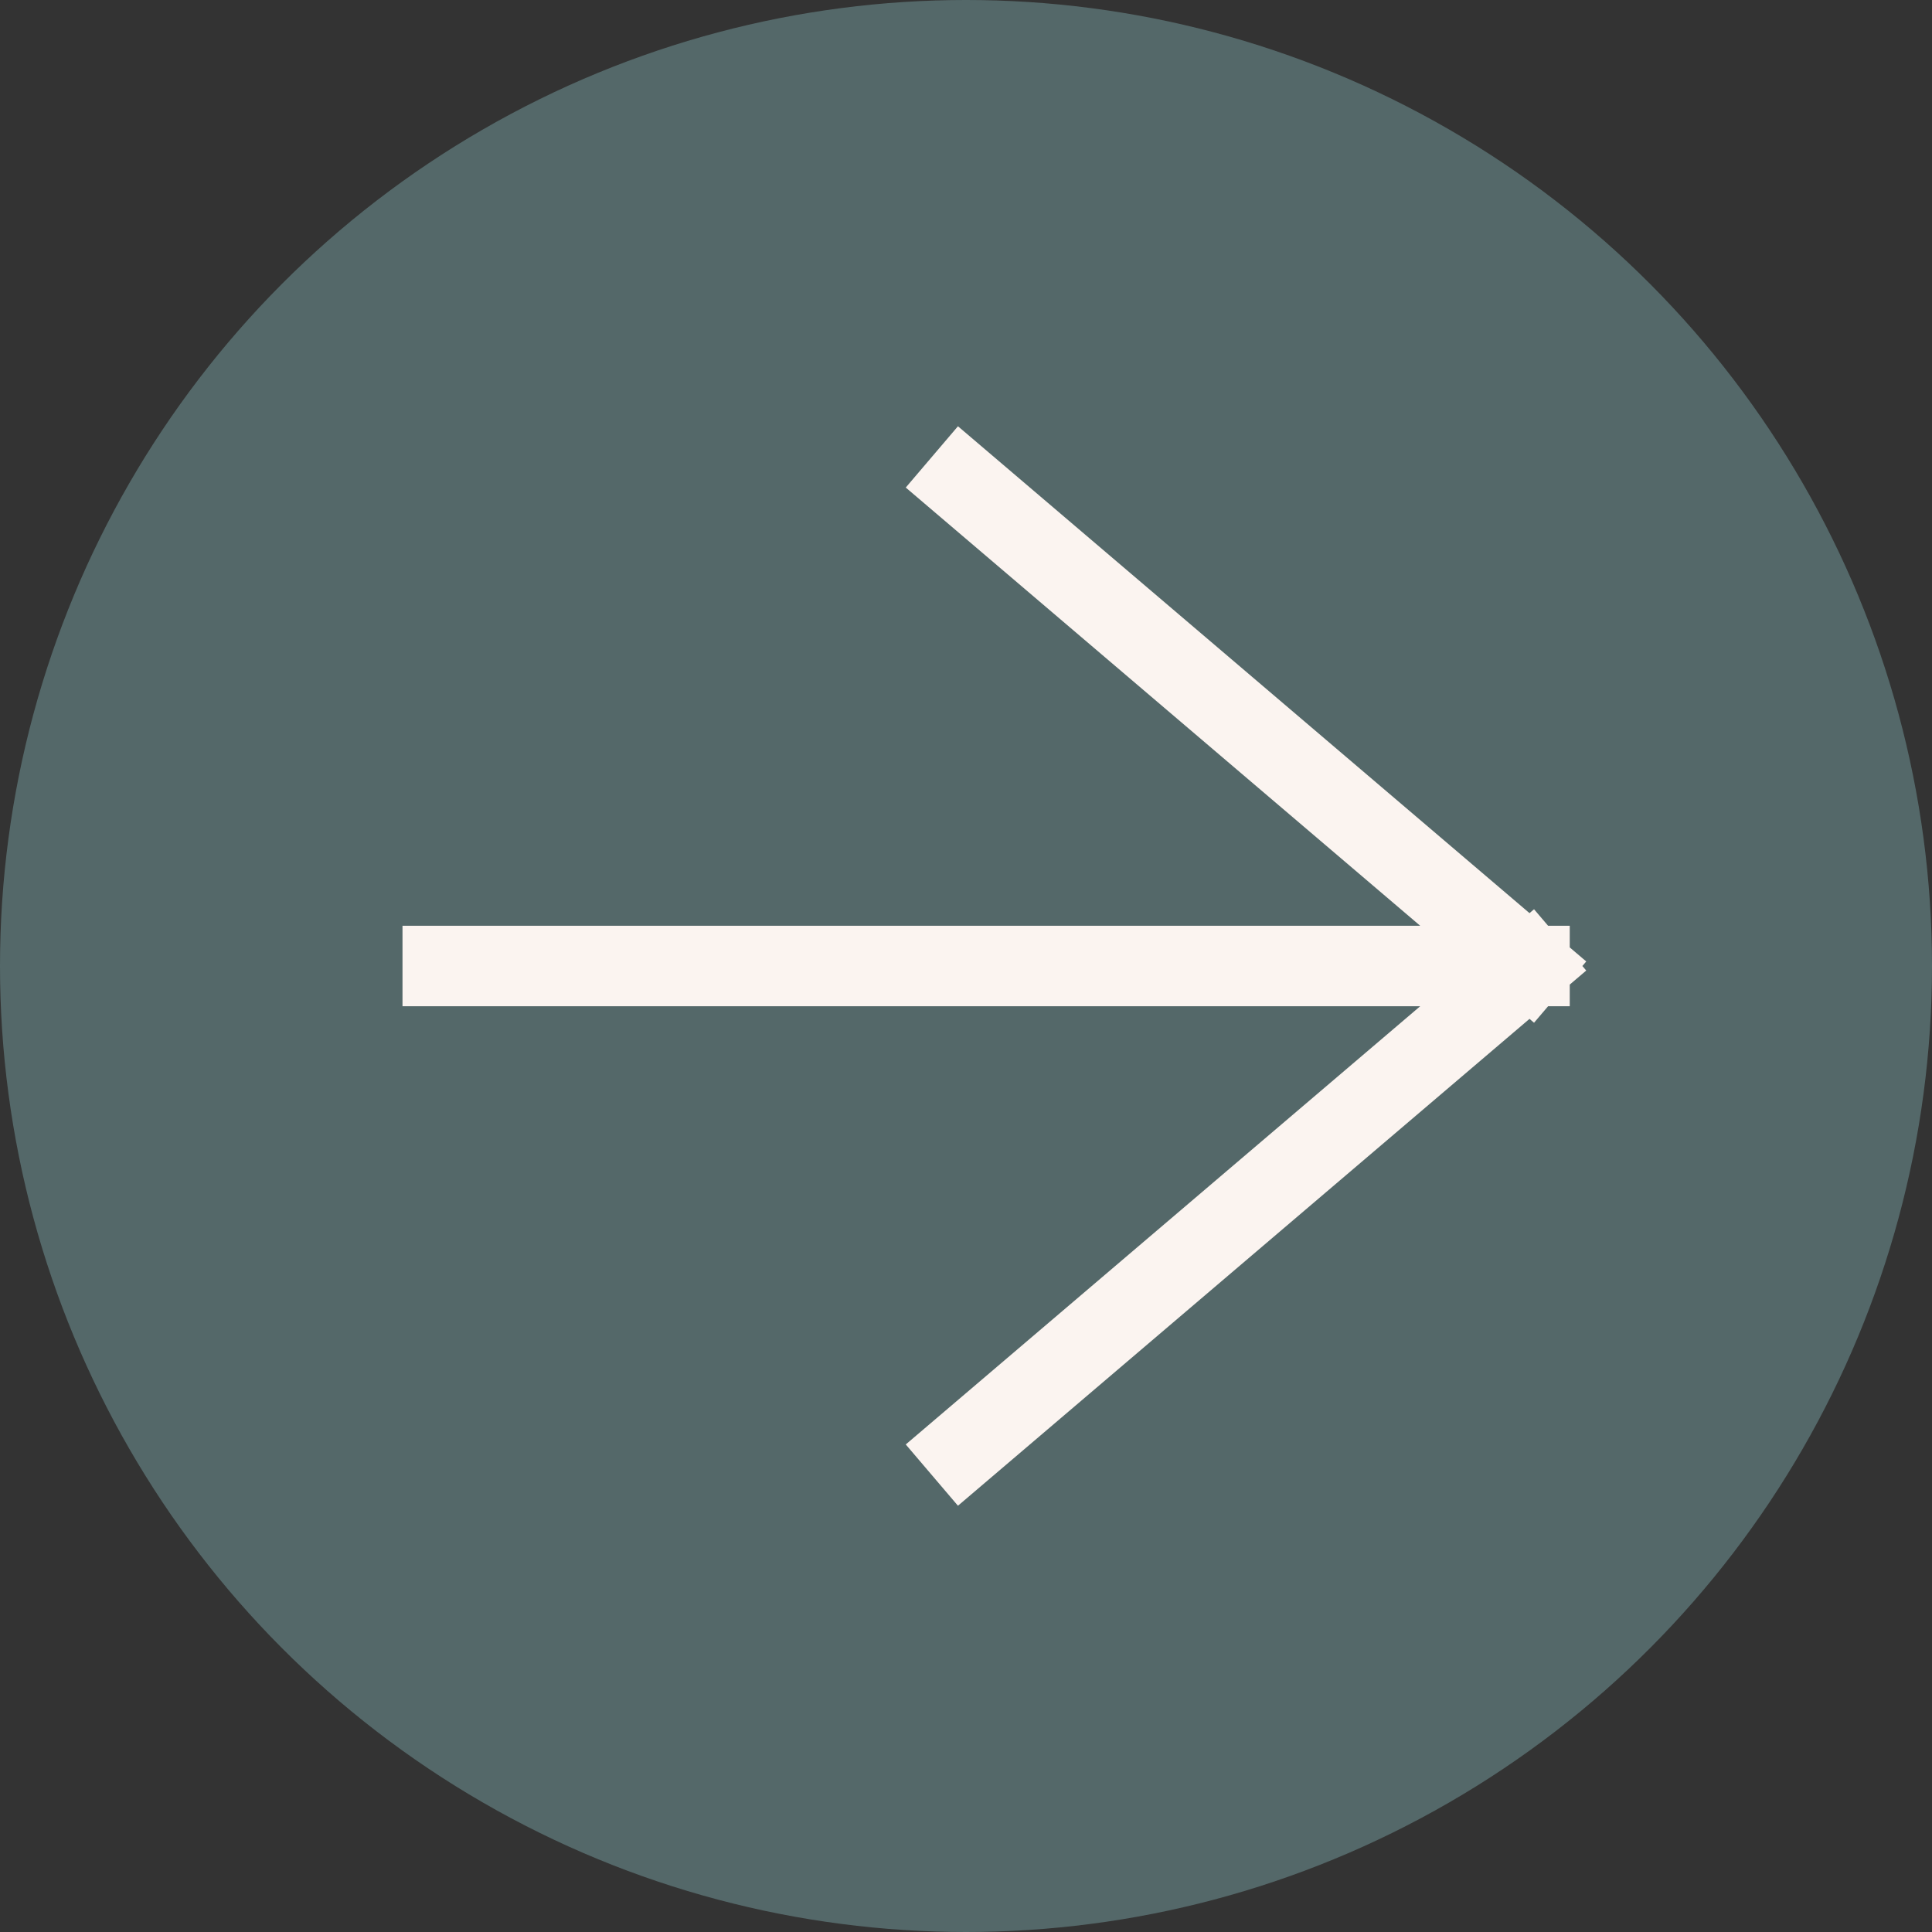 <svg width="48" height="48" viewBox="0 0 48 48" fill="none" xmlns="http://www.w3.org/2000/svg">
<rect x="0" y="0" width="48" height="48" fill="#333333" stroke="none"/>
<circle cx="24" cy="24" r="24" fill="#546869"/>
<path d="M11 24L38 24M38 24L23.913 12M38 24L23.913 36" stroke="#FBF4F0" stroke-width="2" stroke-linecap="square"/>
</svg>

